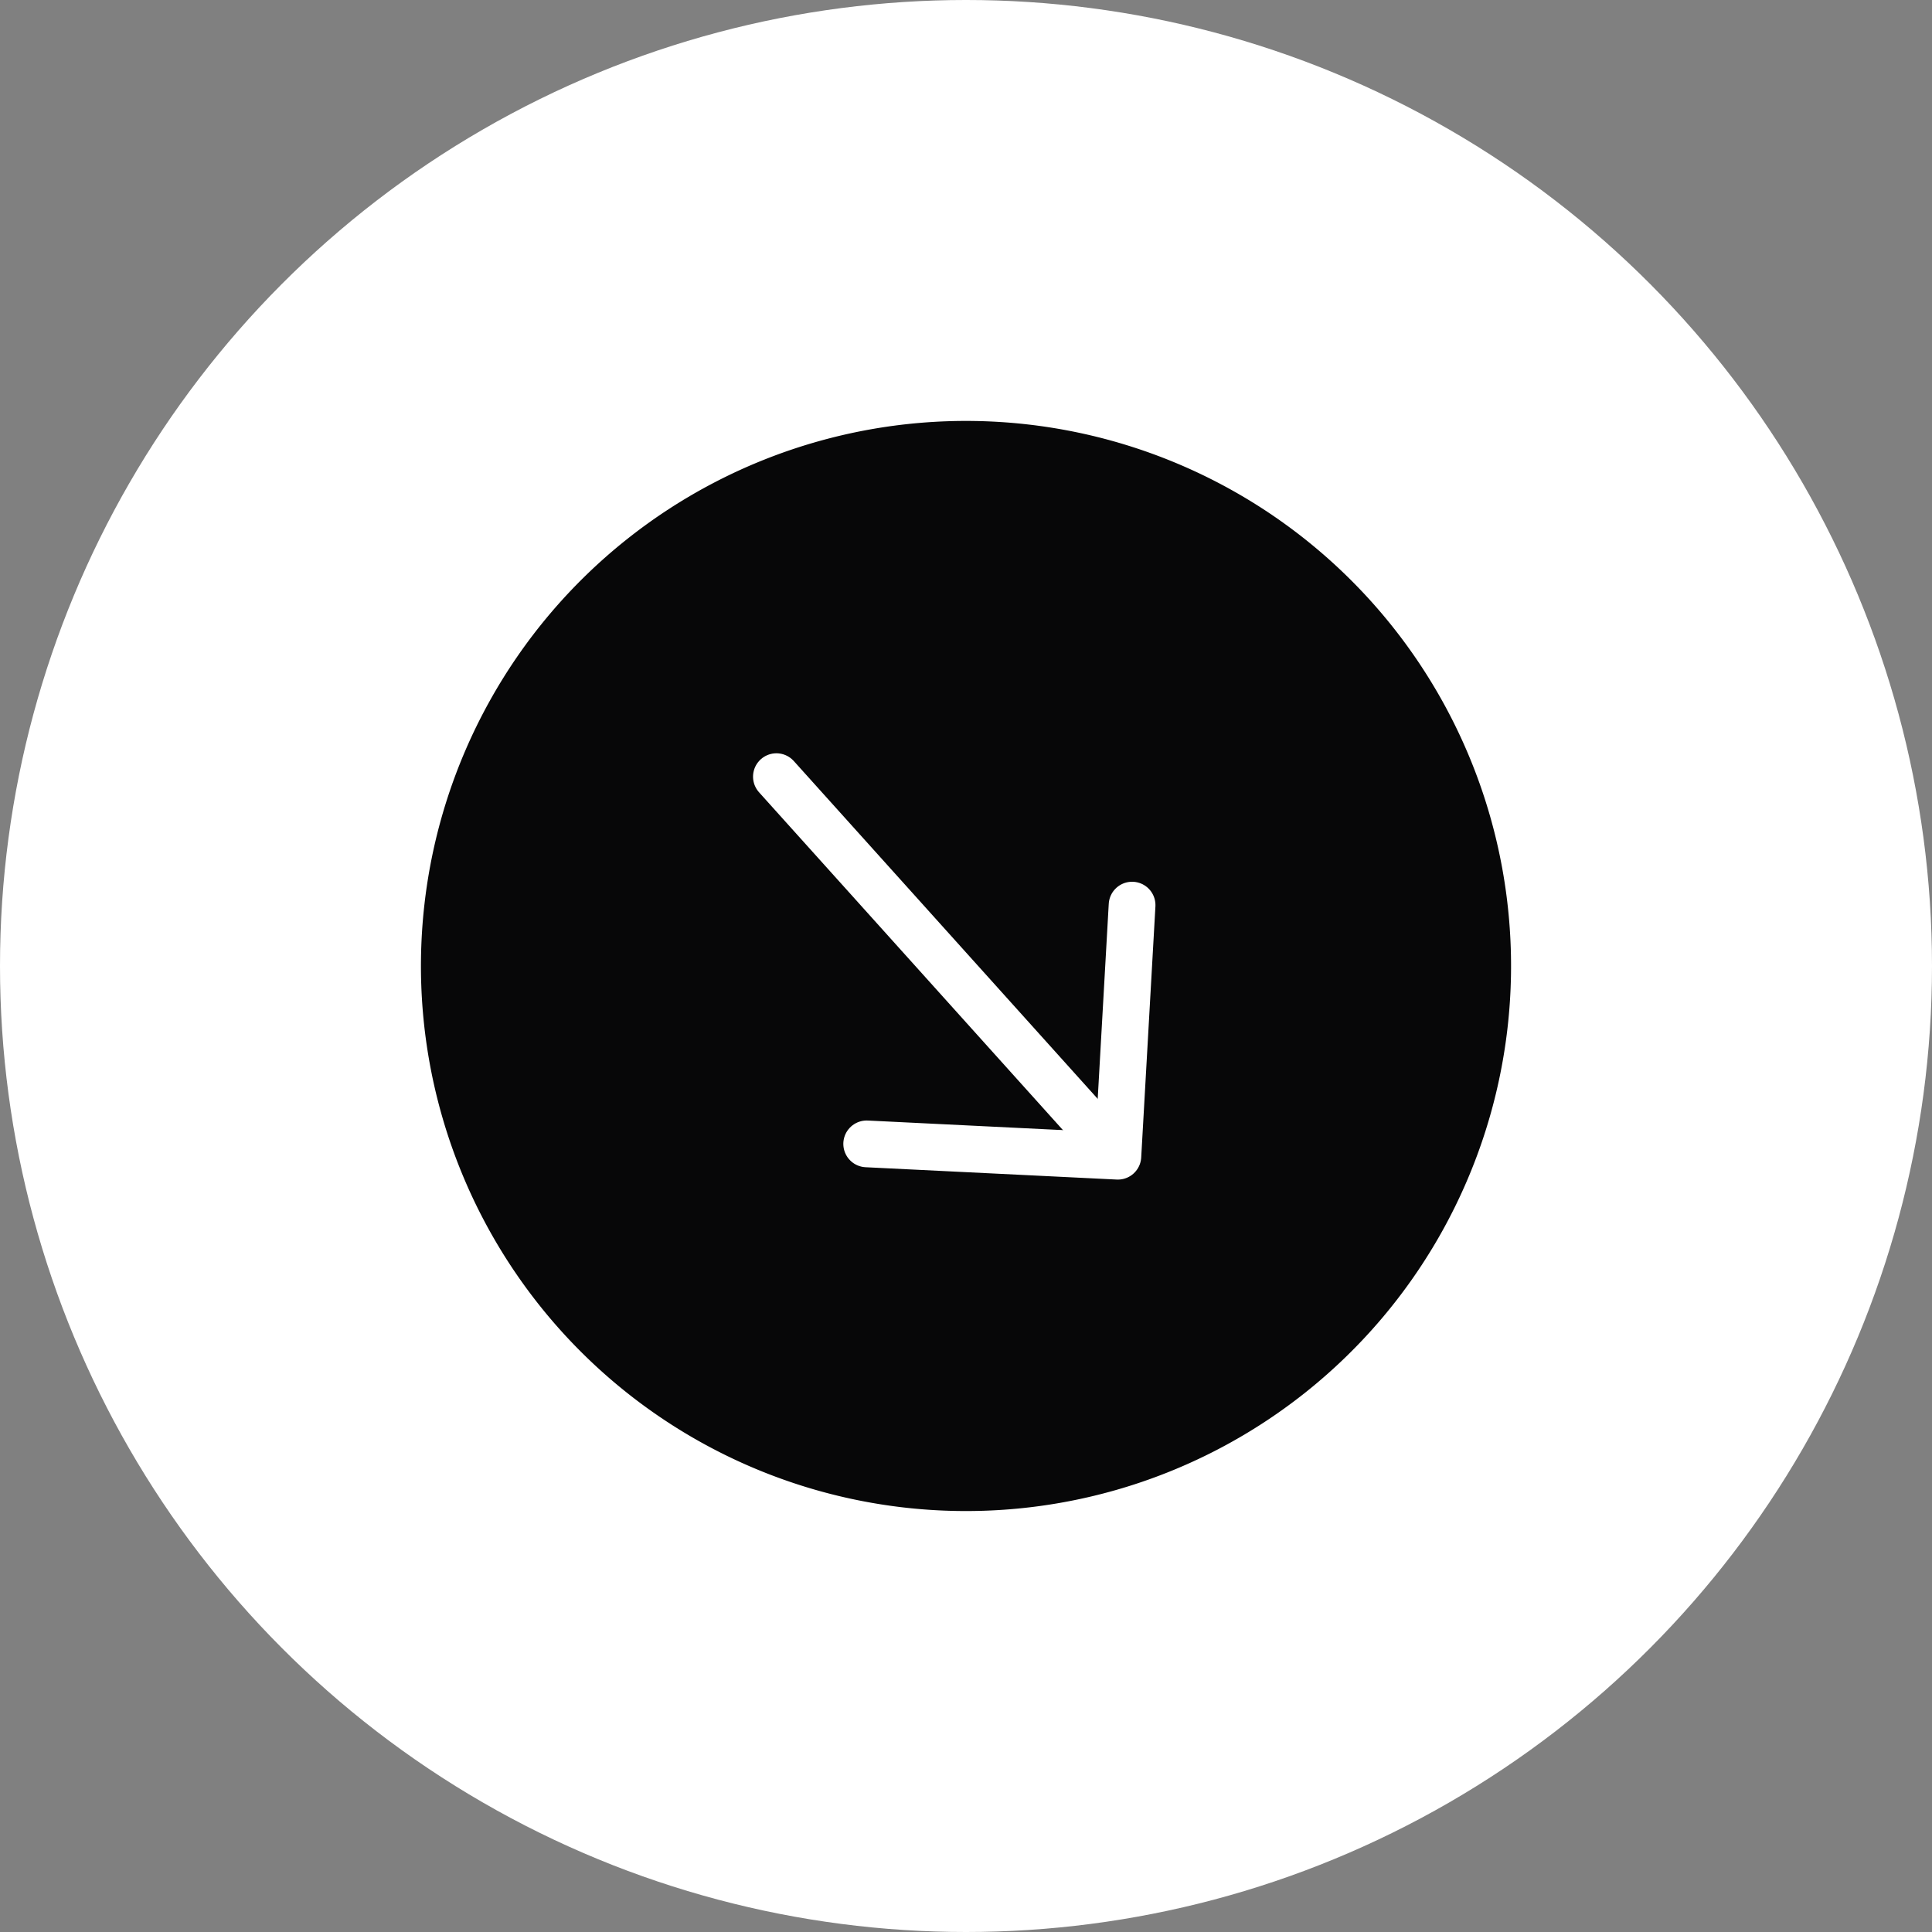 <svg xmlns="http://www.w3.org/2000/svg" width="124" height="124" viewBox="0 0 124 124"><rect x="0" y="0" width="124" height="124" fill="#808080" stroke="none"/><g id="Groupe_34" data-name="Groupe 34" transform="translate(-574 -1871)"><circle id="Ellipse_3" data-name="Ellipse 3" cx="62" cy="62" r="62" transform="translate(574 1871)" fill="#fff"></circle><g id="Groupe_33" data-name="Groupe 33" transform="translate(2427.632 742.04) rotate(74)"><path id="Trac&#xE9;_27" data-name="Trac&#xE9; 27" d="M34.983,0A34.983,34.983,0,1,1,0,34.983,34.983,34.983,0,0,1,34.983,0Z" transform="translate(616 2015.517)" fill="#070708"></path><g id="Groupe_28" data-name="Groupe 28" transform="matrix(0.899, -0.438, 0.438, 0.899, 605.384, 2053.227)"><g id="Groupe_27" data-name="Groupe 27" transform="translate(0 2.211)"><g id="Groupe_79" data-name="Groupe 79"><line id="Ligne_1" data-name="Ligne 1" x2="32.134" transform="translate(25.014 16.228)" fill="none" stroke="#fff" stroke-linecap="round" stroke-linejoin="round" stroke-width="3"></line><path id="Trac&#xE9;_26" data-name="Trac&#xE9; 26" d="M100.767,1.5l11.37,11.456-11.37,11.455" transform="translate(-54.356 3.272)" fill="none" stroke="#fff" stroke-linecap="round" stroke-linejoin="round" stroke-width="3"></path></g></g></g></g></g></svg>